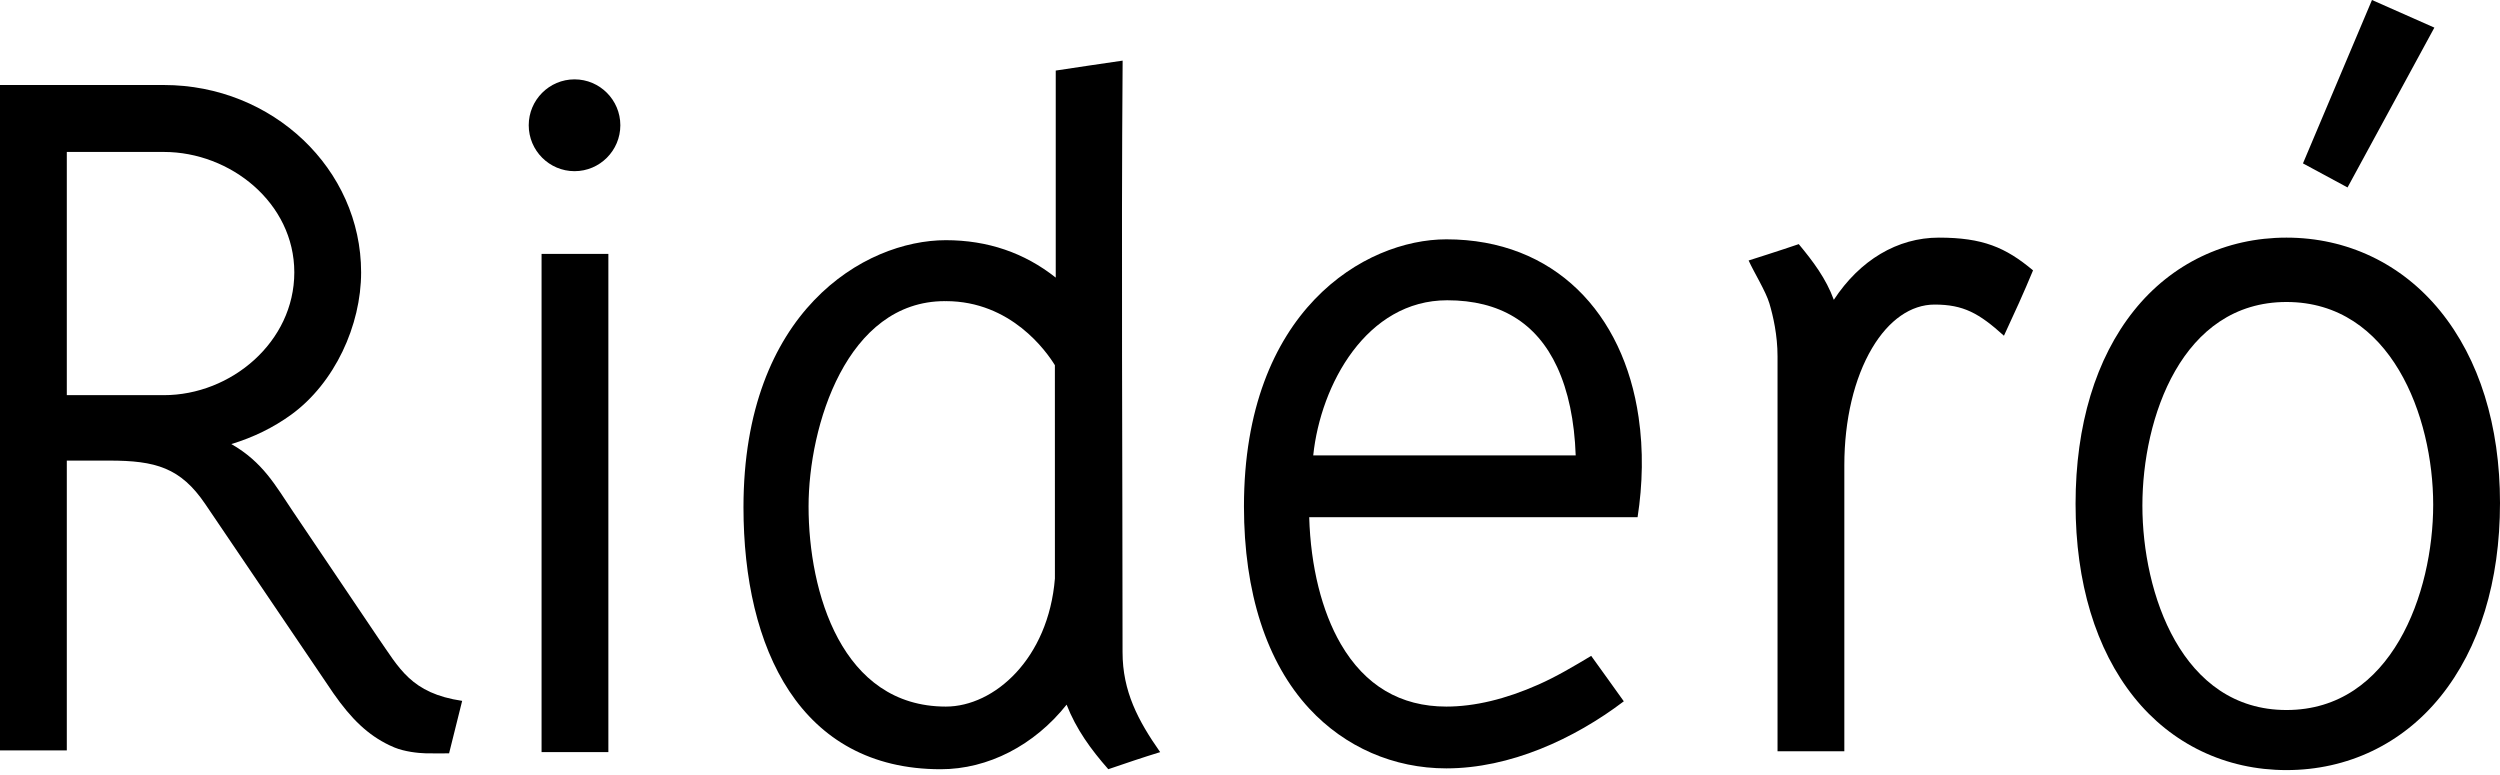 <svg width="300" height="93" viewBox="0 0 300 93" fill="none" xmlns="http://www.w3.org/2000/svg">
<path d="M73.004 30.468H64.988V90.252H73.004V30.468Z" fill="black"/>
<path d="M68.945 9.523C65.913 9.523 63.447 11.994 63.447 15.031C63.447 18.069 65.913 20.541 68.945 20.541C71.976 20.541 74.441 18.069 74.441 15.031C74.441 11.994 71.976 9.523 68.945 9.523Z" fill="black"/>
<path d="M134.706 78.262C134.706 54.602 134.539 30.935 134.716 7.275C132.038 7.657 129.364 8.068 126.689 8.467V33.314C122.936 30.332 118.509 28.822 113.502 28.822C103.74 28.822 89.217 37.358 89.217 60.874C89.217 77.801 95.991 92.308 112.886 92.308C118.571 92.308 124.119 89.437 127.993 84.559C129.14 87.496 130.906 89.931 132.996 92.305C135.061 91.595 137.131 90.897 139.219 90.255C136.565 86.47 134.706 82.954 134.706 78.262ZM126.589 69.42C125.809 79.04 119.322 84.79 113.502 84.79C101.005 84.79 97.028 71.061 97.028 60.771C97.028 51.135 101.592 36.136 113.382 36.136C113.419 36.137 113.491 36.165 113.502 36.136C121.322 36.136 125.572 42.173 126.586 43.822L126.589 69.42Z" fill="black"/>
<path d="M196.633 50.075C194.835 37.619 186.572 28.719 173.562 28.719C163.8 28.719 149.275 37.255 149.275 60.771C149.275 71.106 151.987 79.496 157.117 85.033C161.406 89.659 167.244 92.205 173.562 92.205C181.179 92.205 188.86 88.702 194.857 84.157C193.564 82.331 192.243 80.525 190.943 78.705C188.88 79.939 186.819 81.17 184.617 82.147C180.668 83.9 176.947 84.79 173.562 84.79C168.054 84.79 163.797 82.266 160.898 77.287C158.613 73.358 157.276 67.977 157.105 62.061C170.24 62.061 183.375 62.058 196.51 62.061C197.122 58.127 197.213 54.015 196.633 50.075ZM186.858 44.044C188.192 46.925 188.937 50.489 189.084 54.646H157.588C158.476 46.12 164.001 36.033 173.665 36.033C179.964 36.033 184.39 38.714 186.858 44.044Z" fill="black"/>
<path d="M232.659 28.515C227.697 28.515 223.184 31.212 220.058 35.98C219.135 33.442 217.568 31.362 215.851 29.295C213.848 29.988 209.835 31.259 209.835 31.259C210.462 32.656 211.896 34.95 212.331 36.423C212.774 37.91 213.304 40.216 213.304 42.767V90.15H221.32V55.833C221.32 50.386 222.505 45.392 224.652 41.772C226.65 38.403 229.312 36.548 232.148 36.548C235.616 36.548 237.484 37.587 240.474 40.288C241.681 37.696 242.873 35.088 243.964 32.445C240.67 29.68 237.911 28.515 232.659 28.515Z" fill="black"/>
<path d="M292.828 37.321C288.212 31.643 281.66 28.515 274.379 28.515C267.092 28.515 260.594 31.622 256.08 37.266C251.492 43.001 249.068 51.02 249.068 60.462C249.068 69.904 251.492 77.925 256.08 83.659C260.597 89.303 267.095 92.411 274.379 92.411C281.71 92.411 288.278 89.272 292.869 83.575C297.535 77.787 300 69.76 300 60.359C300 51.064 297.519 43.096 292.828 37.321ZM291.983 60.565C291.983 71.156 287.002 85.202 274.38 85.202C261.789 85.202 257.087 71.18 257.087 60.668C257.087 50.15 261.809 36.239 274.38 36.239C286.921 36.239 291.983 49.973 291.983 60.565Z" fill="black"/>
<path d="M284.637 0L276.356 19.608L281.704 22.494L292.124 3.314L284.637 0Z" fill="black"/>
<path d="M45.313 76.444L35.145 61.364C33.067 58.281 31.558 55.461 27.762 53.288C30.412 52.482 32.805 51.311 34.935 49.767C40.162 45.976 43.334 39.049 43.334 32.686C43.334 20.288 32.716 10.201 19.666 10.201H0V90.046H8.017V55.271C8.017 55.271 10.13 55.271 13.116 55.271C18.657 55.271 21.668 56.112 24.633 60.49L40.006 83.191C42.175 86.301 44.152 88.189 46.711 89.421C46.918 89.52 47.125 89.612 47.334 89.698C48.548 90.195 50.132 90.375 51.109 90.4C52.105 90.426 53.891 90.399 53.891 90.399L55.459 84.104C49.312 83.191 47.926 80.193 45.313 76.444ZM8.017 47.419V18.234H19.666C27.658 18.234 35.317 24.359 35.317 32.686C35.317 41.044 27.723 47.419 19.666 47.419H8.017Z" fill="black"/>
</svg>
